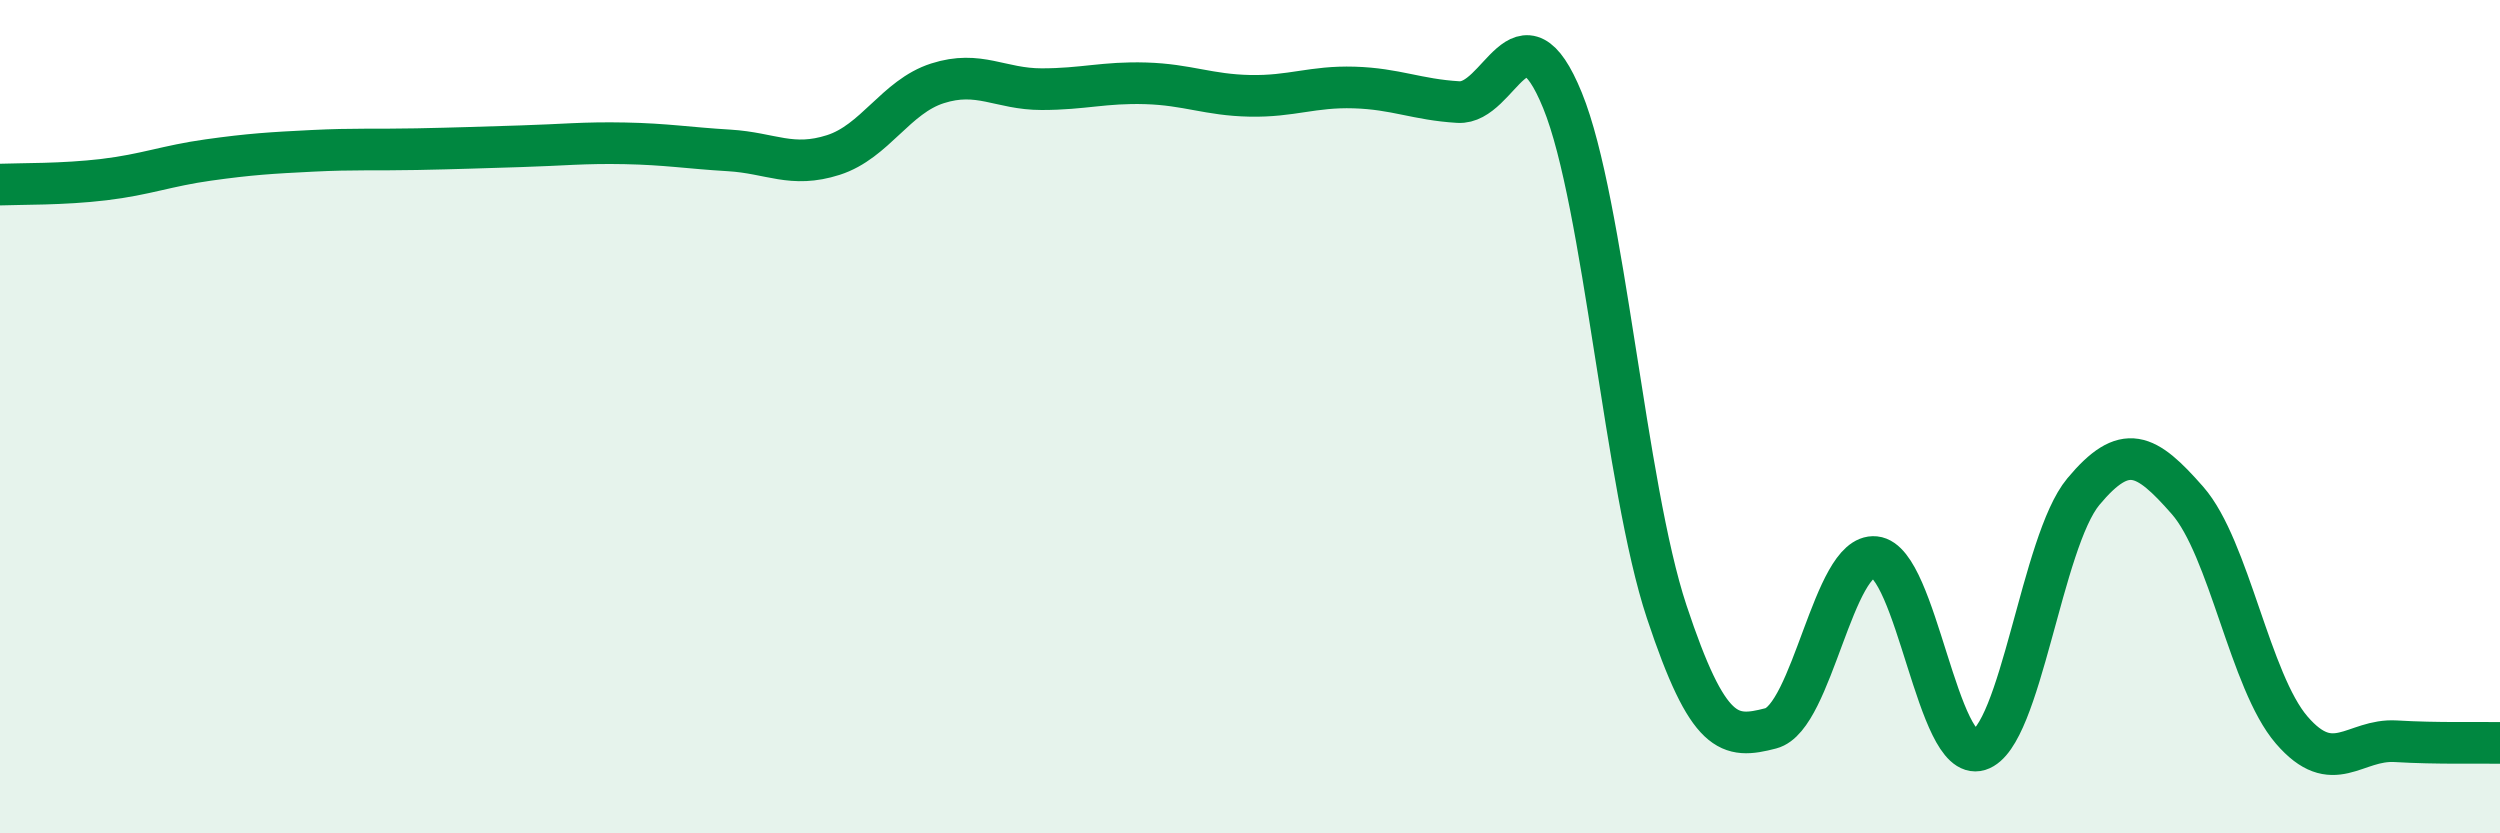 
    <svg width="60" height="20" viewBox="0 0 60 20" xmlns="http://www.w3.org/2000/svg">
      <path
        d="M 0,4.43 C 0.5,4.41 1.5,4.43 2.5,4.31 C 3.5,4.19 4,3.98 5,3.84 C 6,3.7 6.5,3.67 7.5,3.62 C 8.5,3.57 9,3.6 10,3.58 C 11,3.56 11.5,3.54 12.5,3.51 C 13.5,3.48 14,3.42 15,3.44 C 16,3.46 16.5,3.55 17.5,3.61 C 18.5,3.67 19,4.04 20,3.72 C 21,3.4 21.5,2.32 22.5,2 C 23.5,1.68 24,2.14 25,2.14 C 26,2.14 26.5,1.97 27.5,2 C 28.5,2.03 29,2.28 30,2.3 C 31,2.32 31.5,2.07 32.5,2.1 C 33.5,2.13 34,2.39 35,2.45 C 36,2.51 36.5,-0.04 37.5,2.41 C 38.5,4.86 39,11.67 40,14.68 C 41,17.69 41.5,17.74 42.5,17.48 C 43.5,17.22 44,13.27 45,13.37 C 46,13.47 46.5,18.31 47.5,18 C 48.5,17.69 49,13 50,11.8 C 51,10.6 51.5,10.87 52.5,12.01 C 53.5,13.15 54,16.36 55,17.52 C 56,18.68 56.5,17.73 57.5,17.79 C 58.5,17.85 59.5,17.82 60,17.83L60 20L0 20Z"
        fill="#008740"
        opacity="0.1"
        stroke-linecap="round"
        stroke-linejoin="round"
      />
      <path
        d="M 0,4.43 C 0.5,4.41 1.5,4.43 2.5,4.31 C 3.5,4.19 4,3.98 5,3.84 C 6,3.7 6.5,3.67 7.5,3.62 C 8.5,3.57 9,3.6 10,3.58 C 11,3.56 11.5,3.54 12.5,3.51 C 13.5,3.48 14,3.42 15,3.44 C 16,3.46 16.5,3.55 17.5,3.61 C 18.5,3.67 19,4.04 20,3.72 C 21,3.4 21.5,2.32 22.5,2 C 23.5,1.68 24,2.14 25,2.14 C 26,2.14 26.5,1.97 27.5,2 C 28.5,2.03 29,2.28 30,2.3 C 31,2.32 31.5,2.07 32.5,2.1 C 33.5,2.13 34,2.39 35,2.45 C 36,2.51 36.5,-0.04 37.5,2.41 C 38.5,4.86 39,11.67 40,14.68 C 41,17.69 41.5,17.74 42.5,17.48 C 43.5,17.22 44,13.27 45,13.37 C 46,13.47 46.5,18.31 47.5,18 C 48.5,17.69 49,13 50,11.8 C 51,10.6 51.5,10.87 52.5,12.01 C 53.5,13.15 54,16.36 55,17.52 C 56,18.68 56.5,17.73 57.5,17.79 C 58.5,17.85 59.5,17.82 60,17.83"
        stroke="#008740"
        stroke-width="1"
        fill="none"
        stroke-linecap="round"
        stroke-linejoin="round"
      />
    </svg>
  